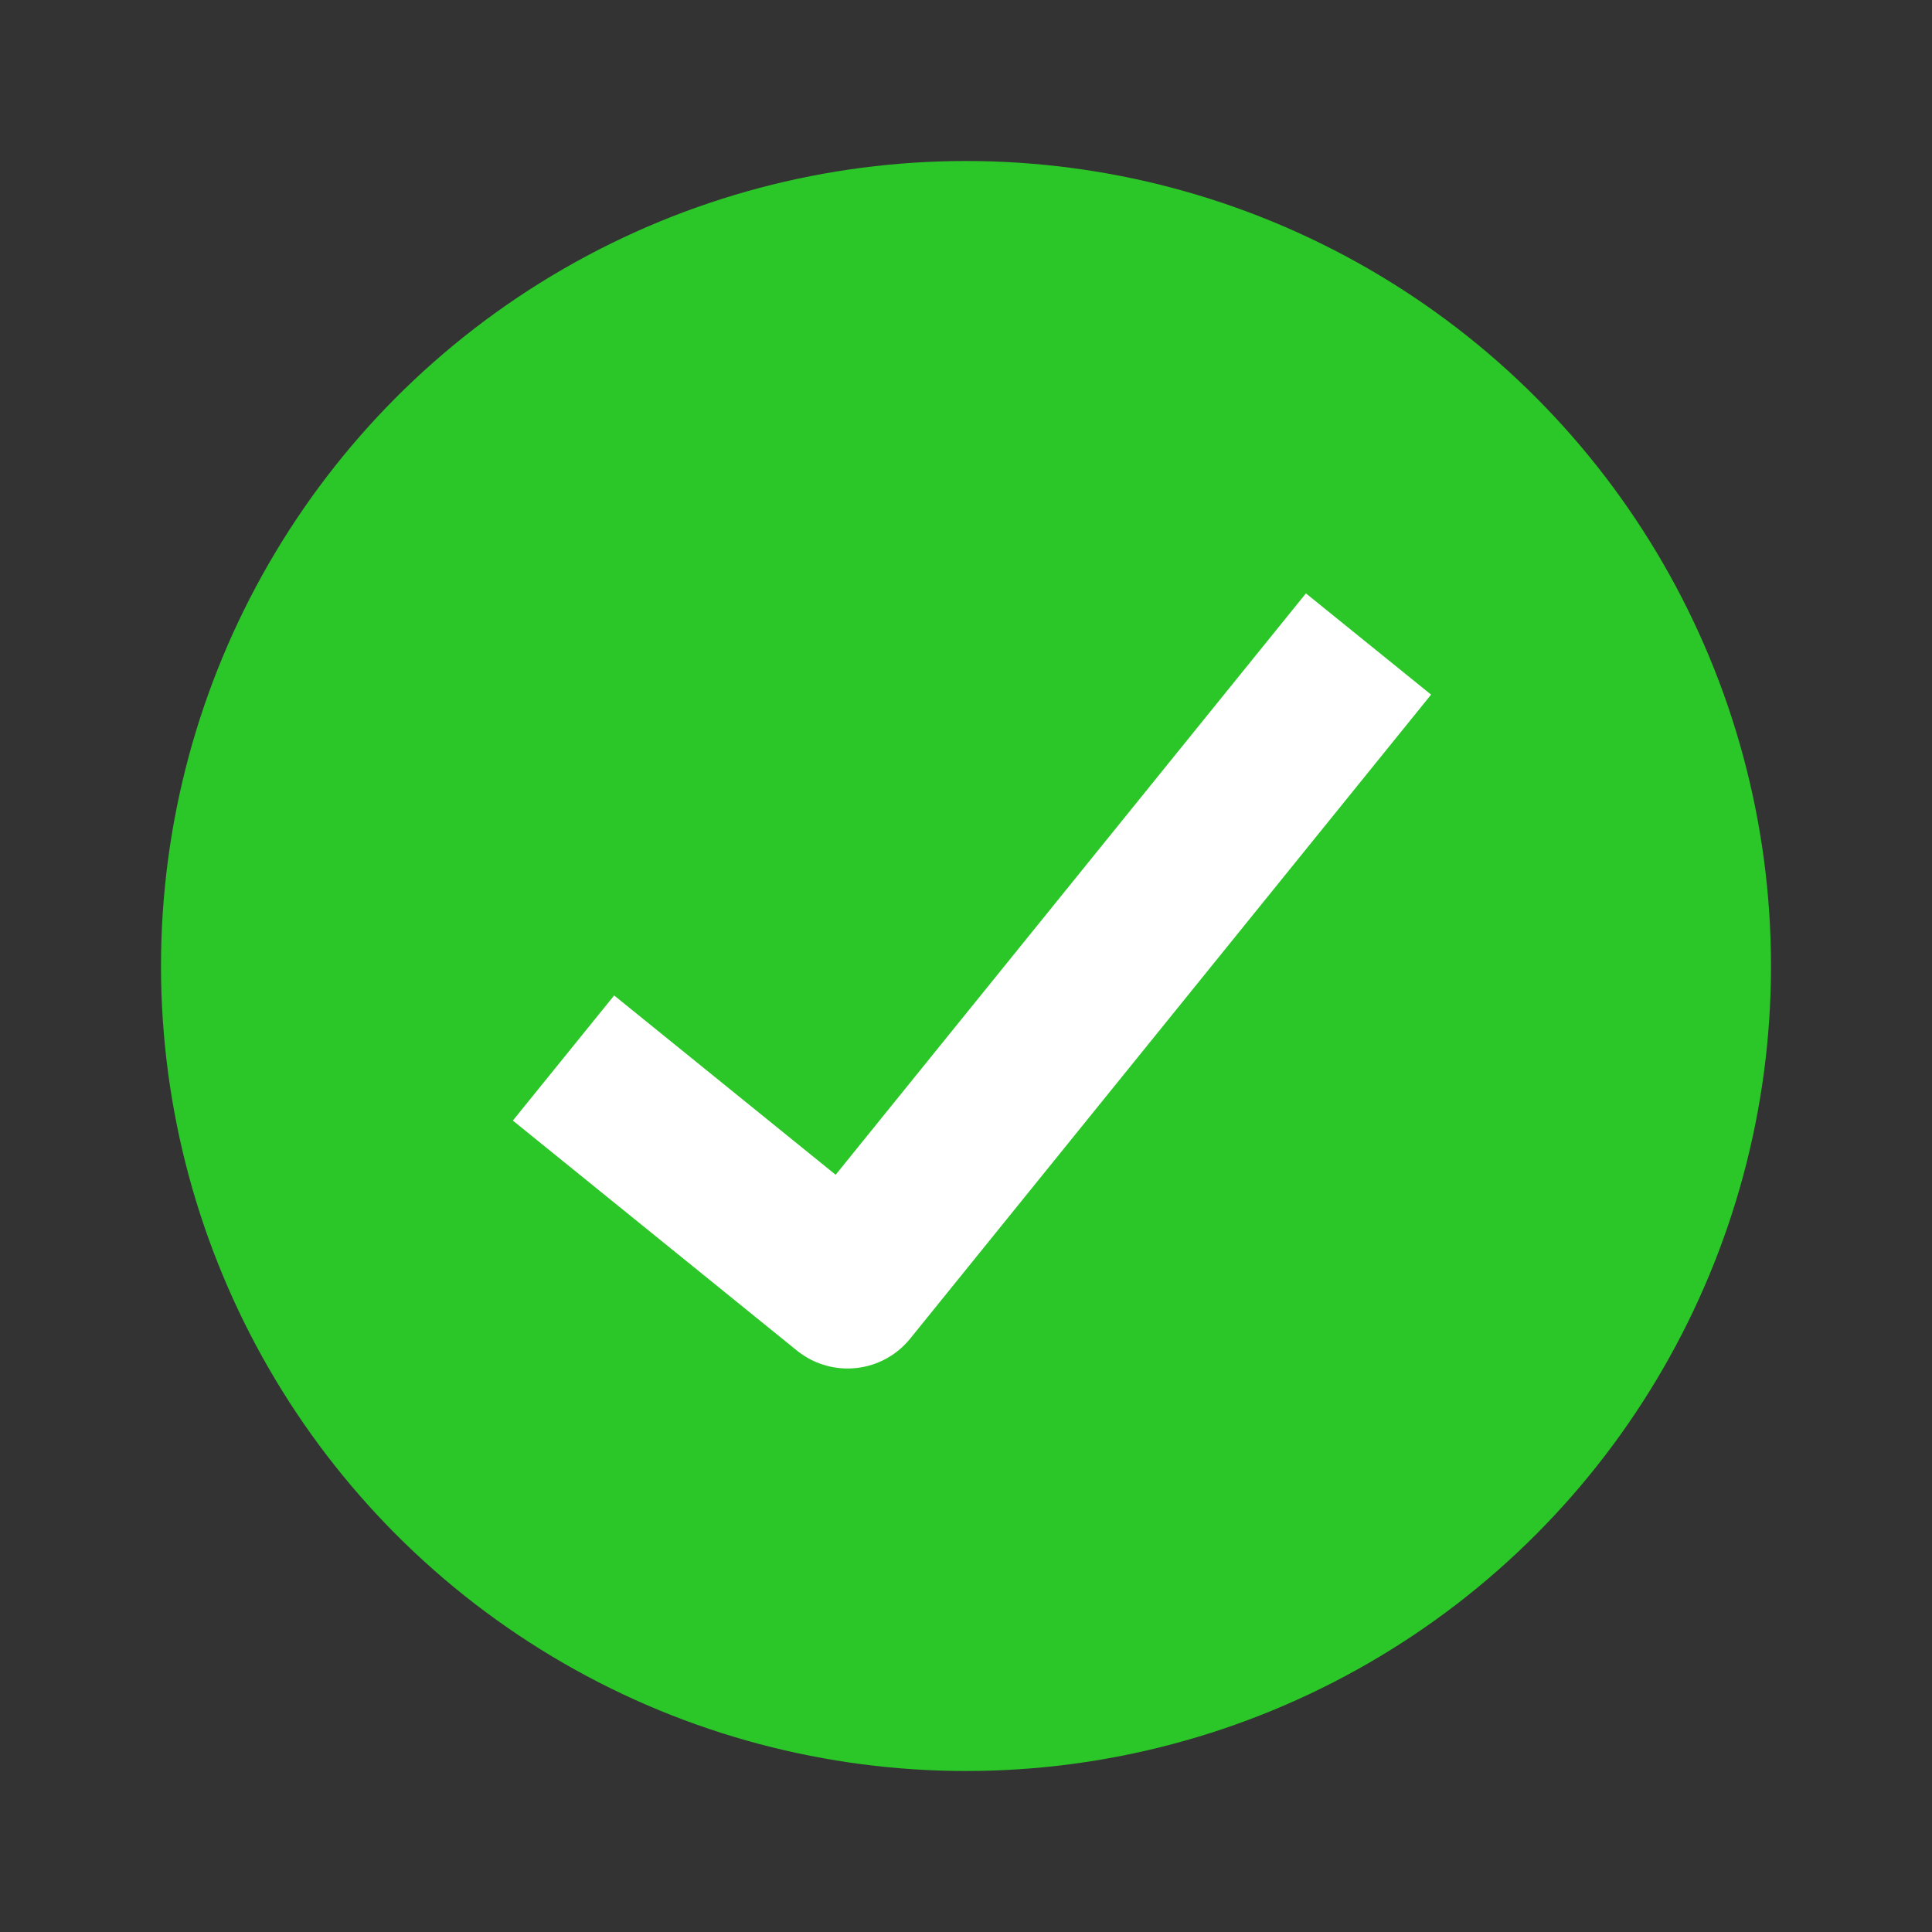 <svg width="24" height="24" viewBox="0 0 24 24" fill="none" xmlns="http://www.w3.org/2000/svg">
<rect x="0" y="0" width="24" height="24" fill="#333333" stroke="none"/>
<circle cx="12" cy="12" r="10" fill="#2BC628"/>
<path d="M7 13.143L10.529 16L17 8" stroke="white" stroke-width="2" stroke-linejoin="round"/>
</svg>
